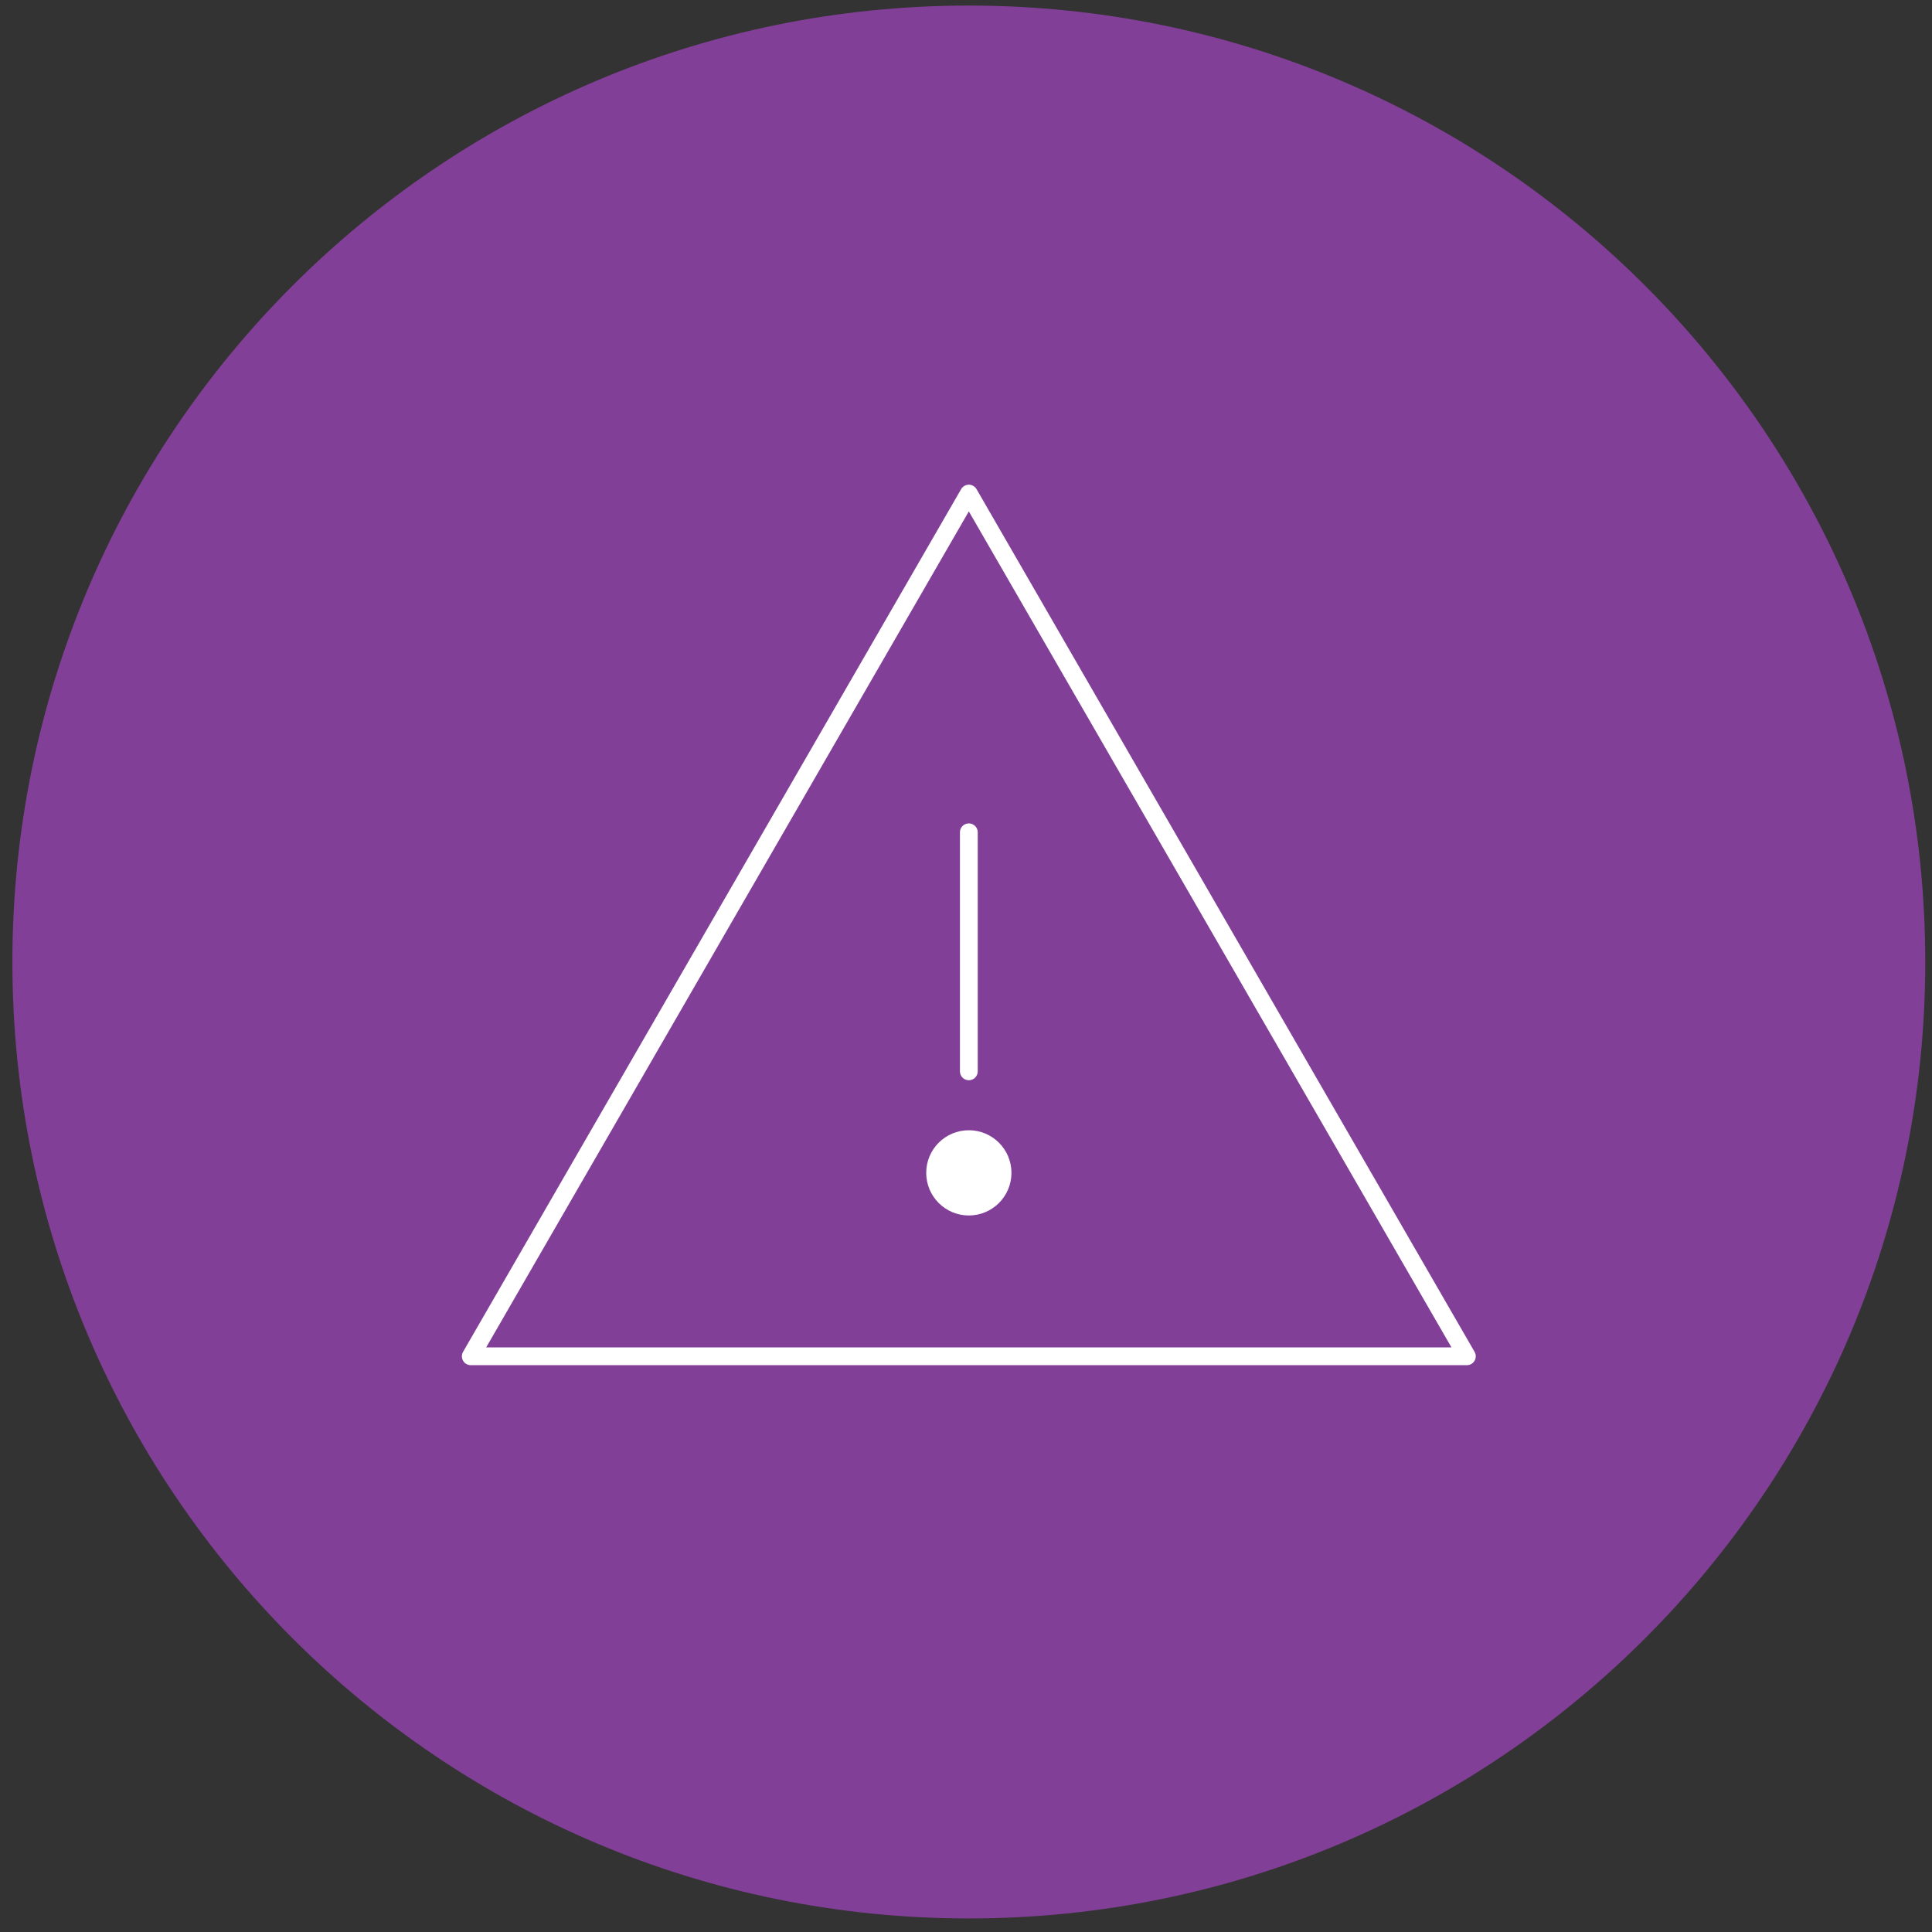 <svg width="101" height="101" viewBox="0 0 101 101" fill="none" xmlns="http://www.w3.org/2000/svg">
<rect x="0" y="0" width="101" height="101" fill="#333333" stroke="none"/>
<path d="M50.648 100.291C78.263 100.291 100.648 77.905 100.648 50.291C100.648 22.677 78.263 0.291 50.648 0.291C23.034 0.291 0.648 22.677 0.648 50.291C0.648 77.905 23.034 100.291 50.648 100.291Z" fill="#823F98"/>
<path d="M50.648 25.804L24.611 70.903H76.684L50.648 25.804Z" stroke="white" stroke-width="0.93" stroke-linecap="round" stroke-linejoin="round"/>
<path d="M50.648 43.511V56.006" stroke="white" stroke-width="0.93" stroke-linecap="round" stroke-linejoin="round"/>
<path d="M50.648 63.542C51.878 63.542 52.876 62.544 52.876 61.314C52.876 60.083 51.878 59.086 50.648 59.086C49.417 59.086 48.42 60.083 48.42 61.314C48.42 62.544 49.417 63.542 50.648 63.542Z" fill="white"/>
</svg>
